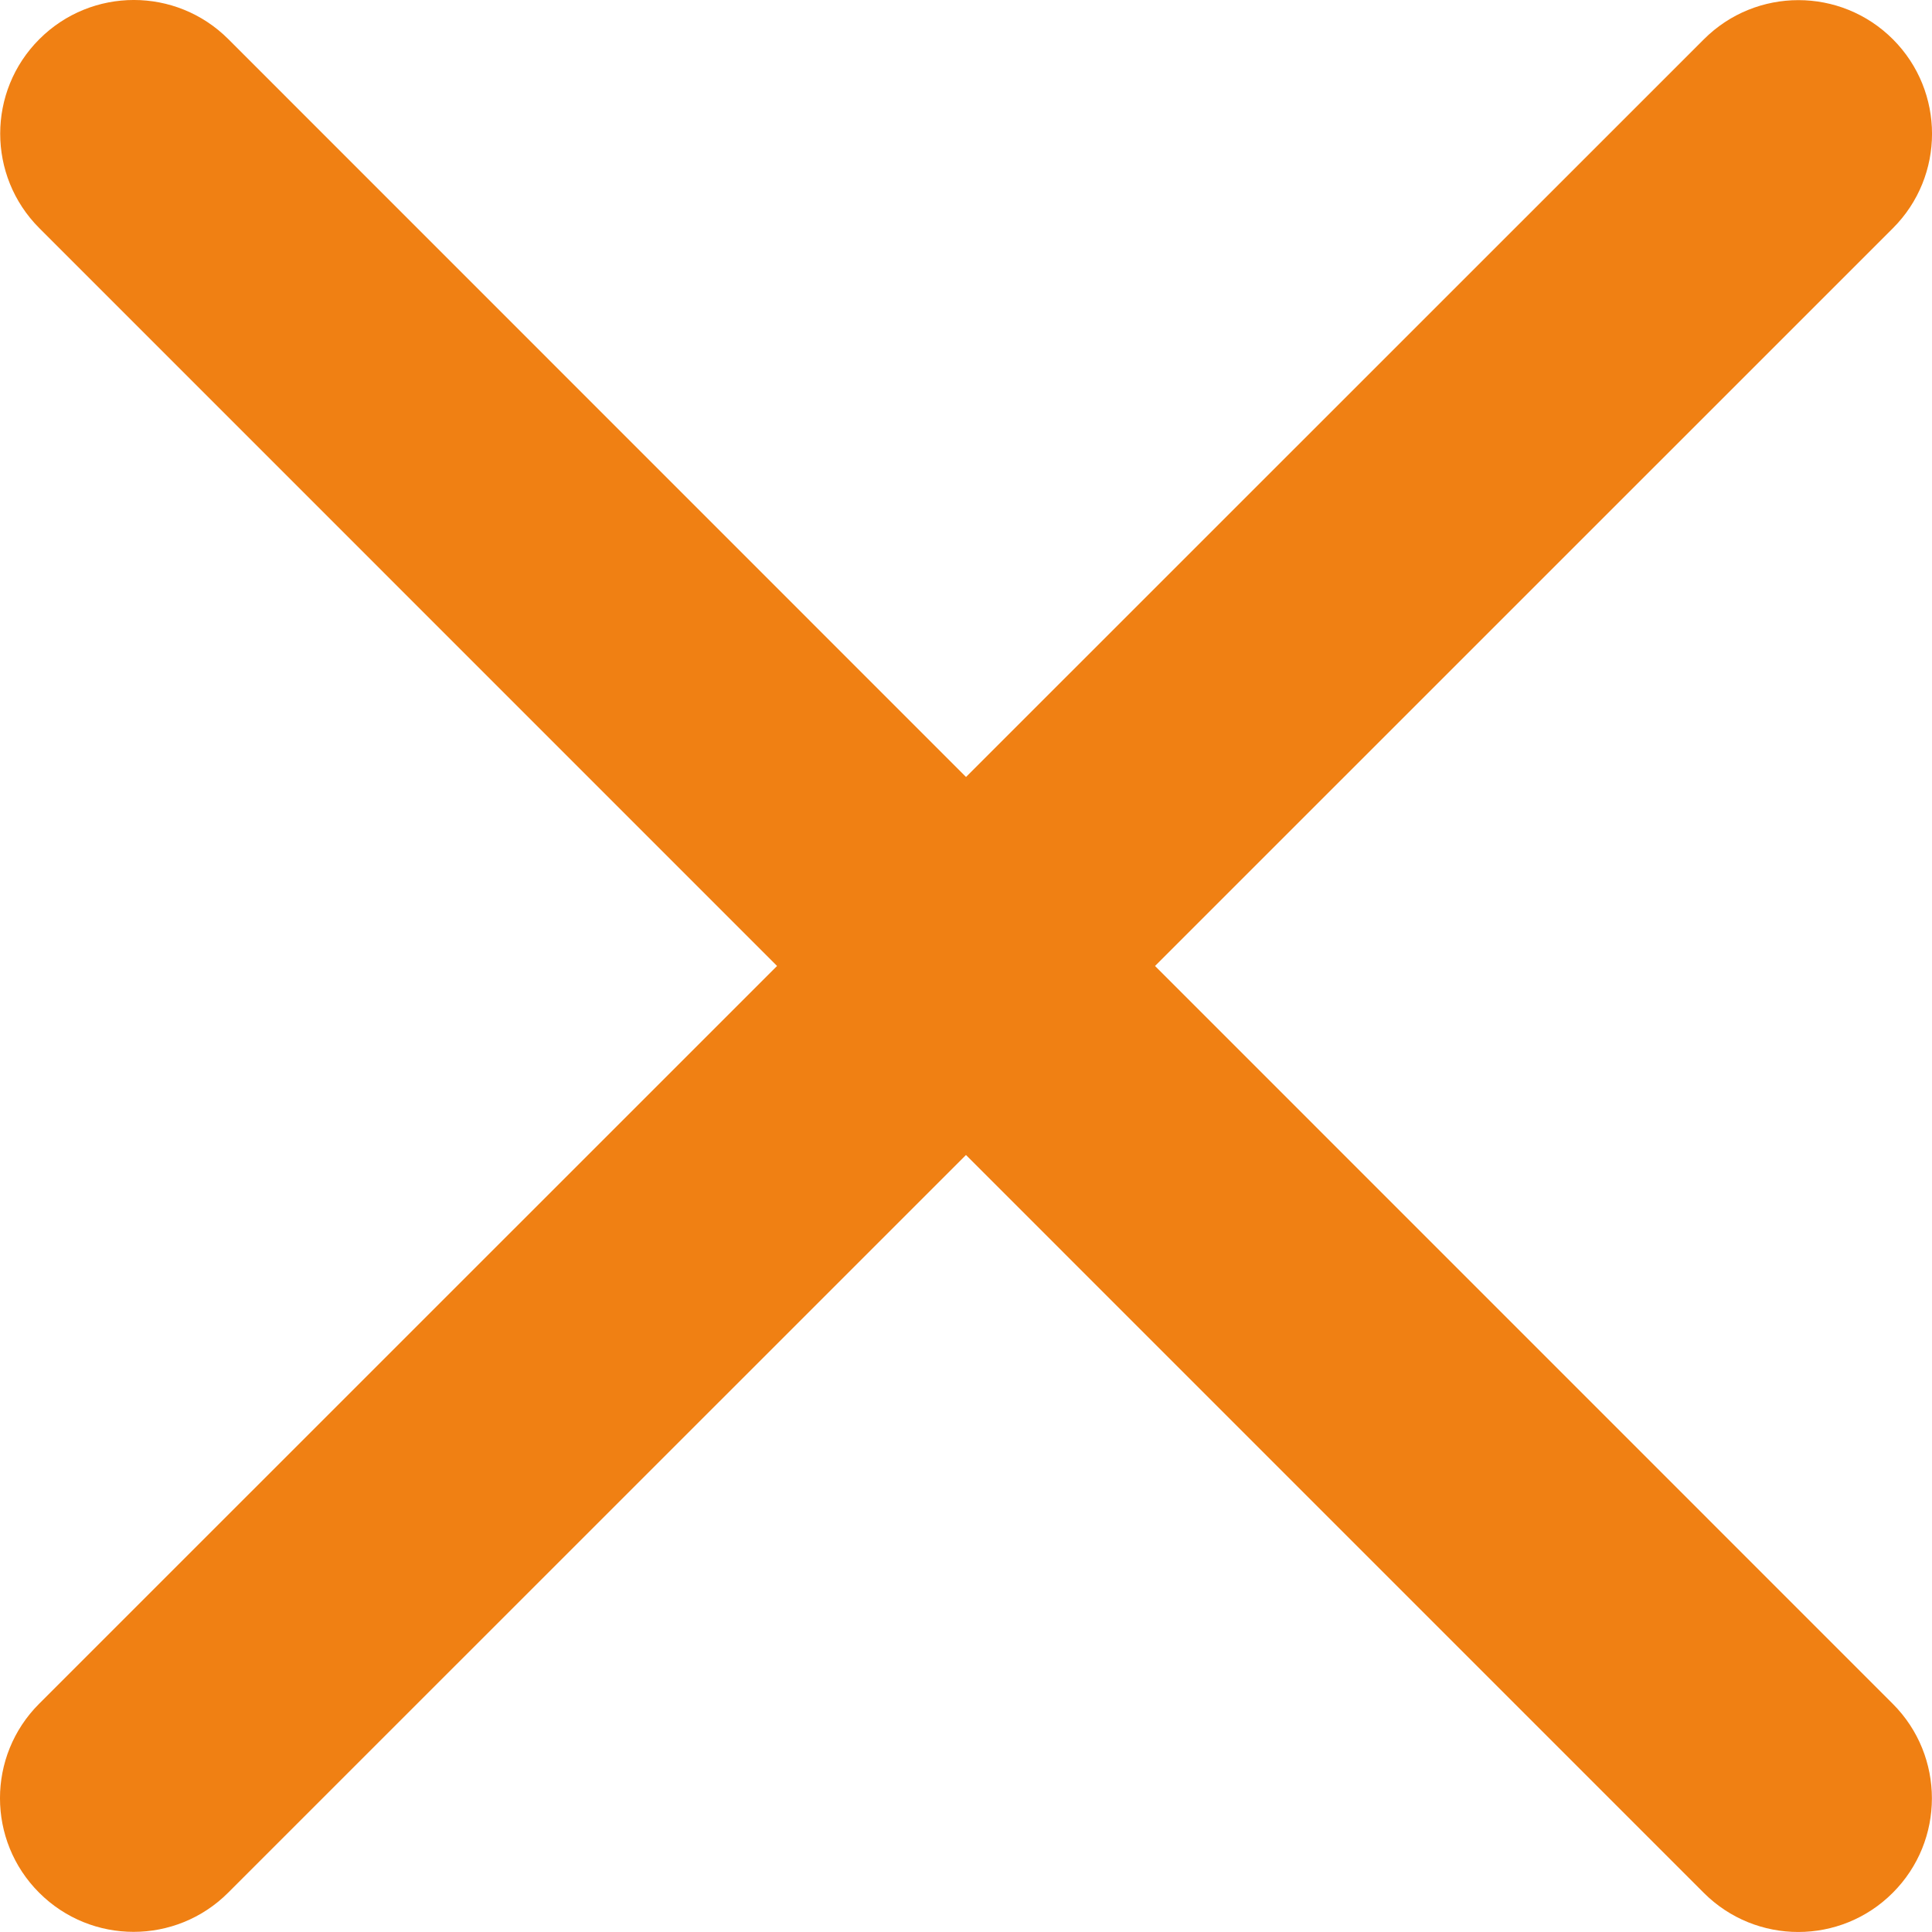 <?xml version="1.0" encoding="UTF-8"?>
<svg id="Layer_2" data-name="Layer 2" xmlns="http://www.w3.org/2000/svg" viewBox="0 0 800 800">
  <defs>
    <style>
      .cls-1 {
        fill: #f08013;
      }
    </style>
  </defs>
  <g id="Layer_1-2" data-name="Layer 1">
    <path class="cls-1" d="M478.27,399.99L783.79,94.52c21.62-21.59,21.62-56.64,.03-78.25-21.62-21.62-56.66-21.62-78.28,0L400.01,321.73,94.55,16.21c-21.62-21.62-56.63-21.62-78.25,0-21.62,21.59-21.62,56.63-.03,78.25L321.76,399.99,16.21,705.48c-21.62,21.59-21.62,56.64,0,78.25,10.81,10.81,24.97,16.21,39.12,16.21s28.32-5.4,39.13-16.21L399.99,478.26l305.5,305.52c10.81,10.81,24.97,16.21,39.13,16.21s28.32-5.4,39.12-16.21c21.62-21.59,21.62-56.64,.03-78.25L478.27,399.99Z"/>
  </g>
</svg>